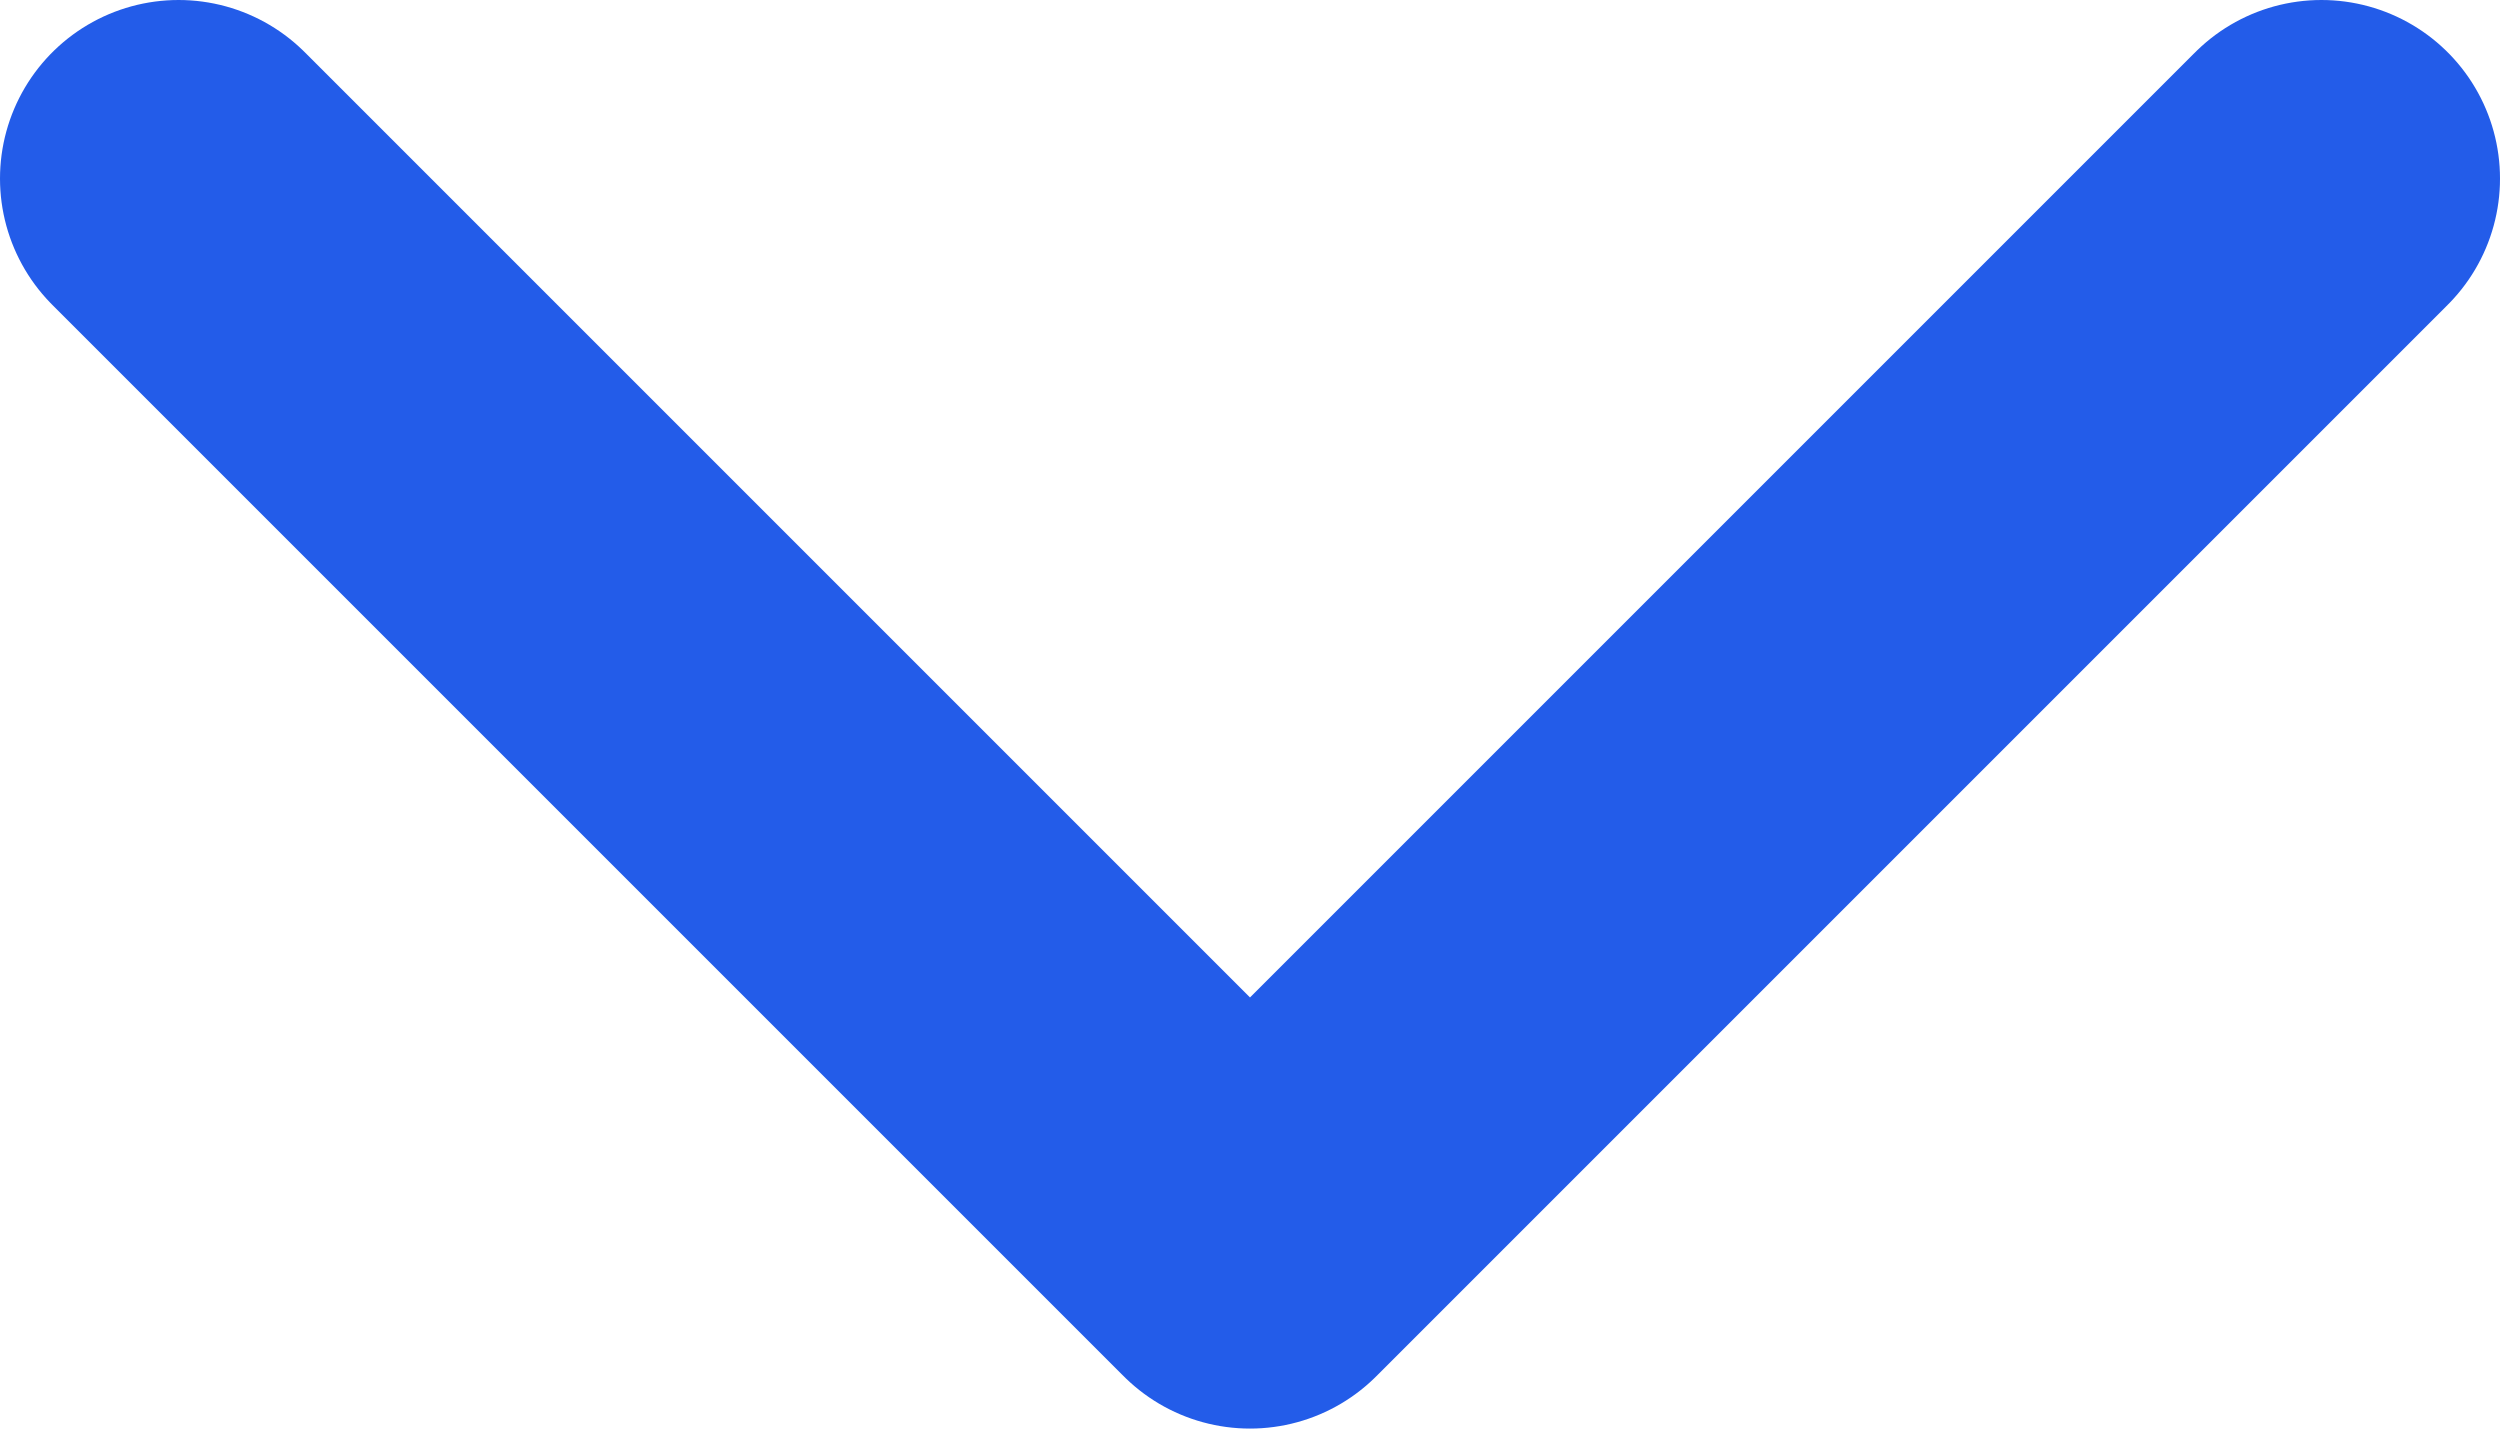 <svg width="28" height="16" viewBox="0 0 28 16" fill="none" xmlns="http://www.w3.org/2000/svg">
<path d="M2 2L14 14L26 2" stroke="#235CE9" stroke-width="4" stroke-linecap="round" stroke-linejoin="round"/>
</svg>
